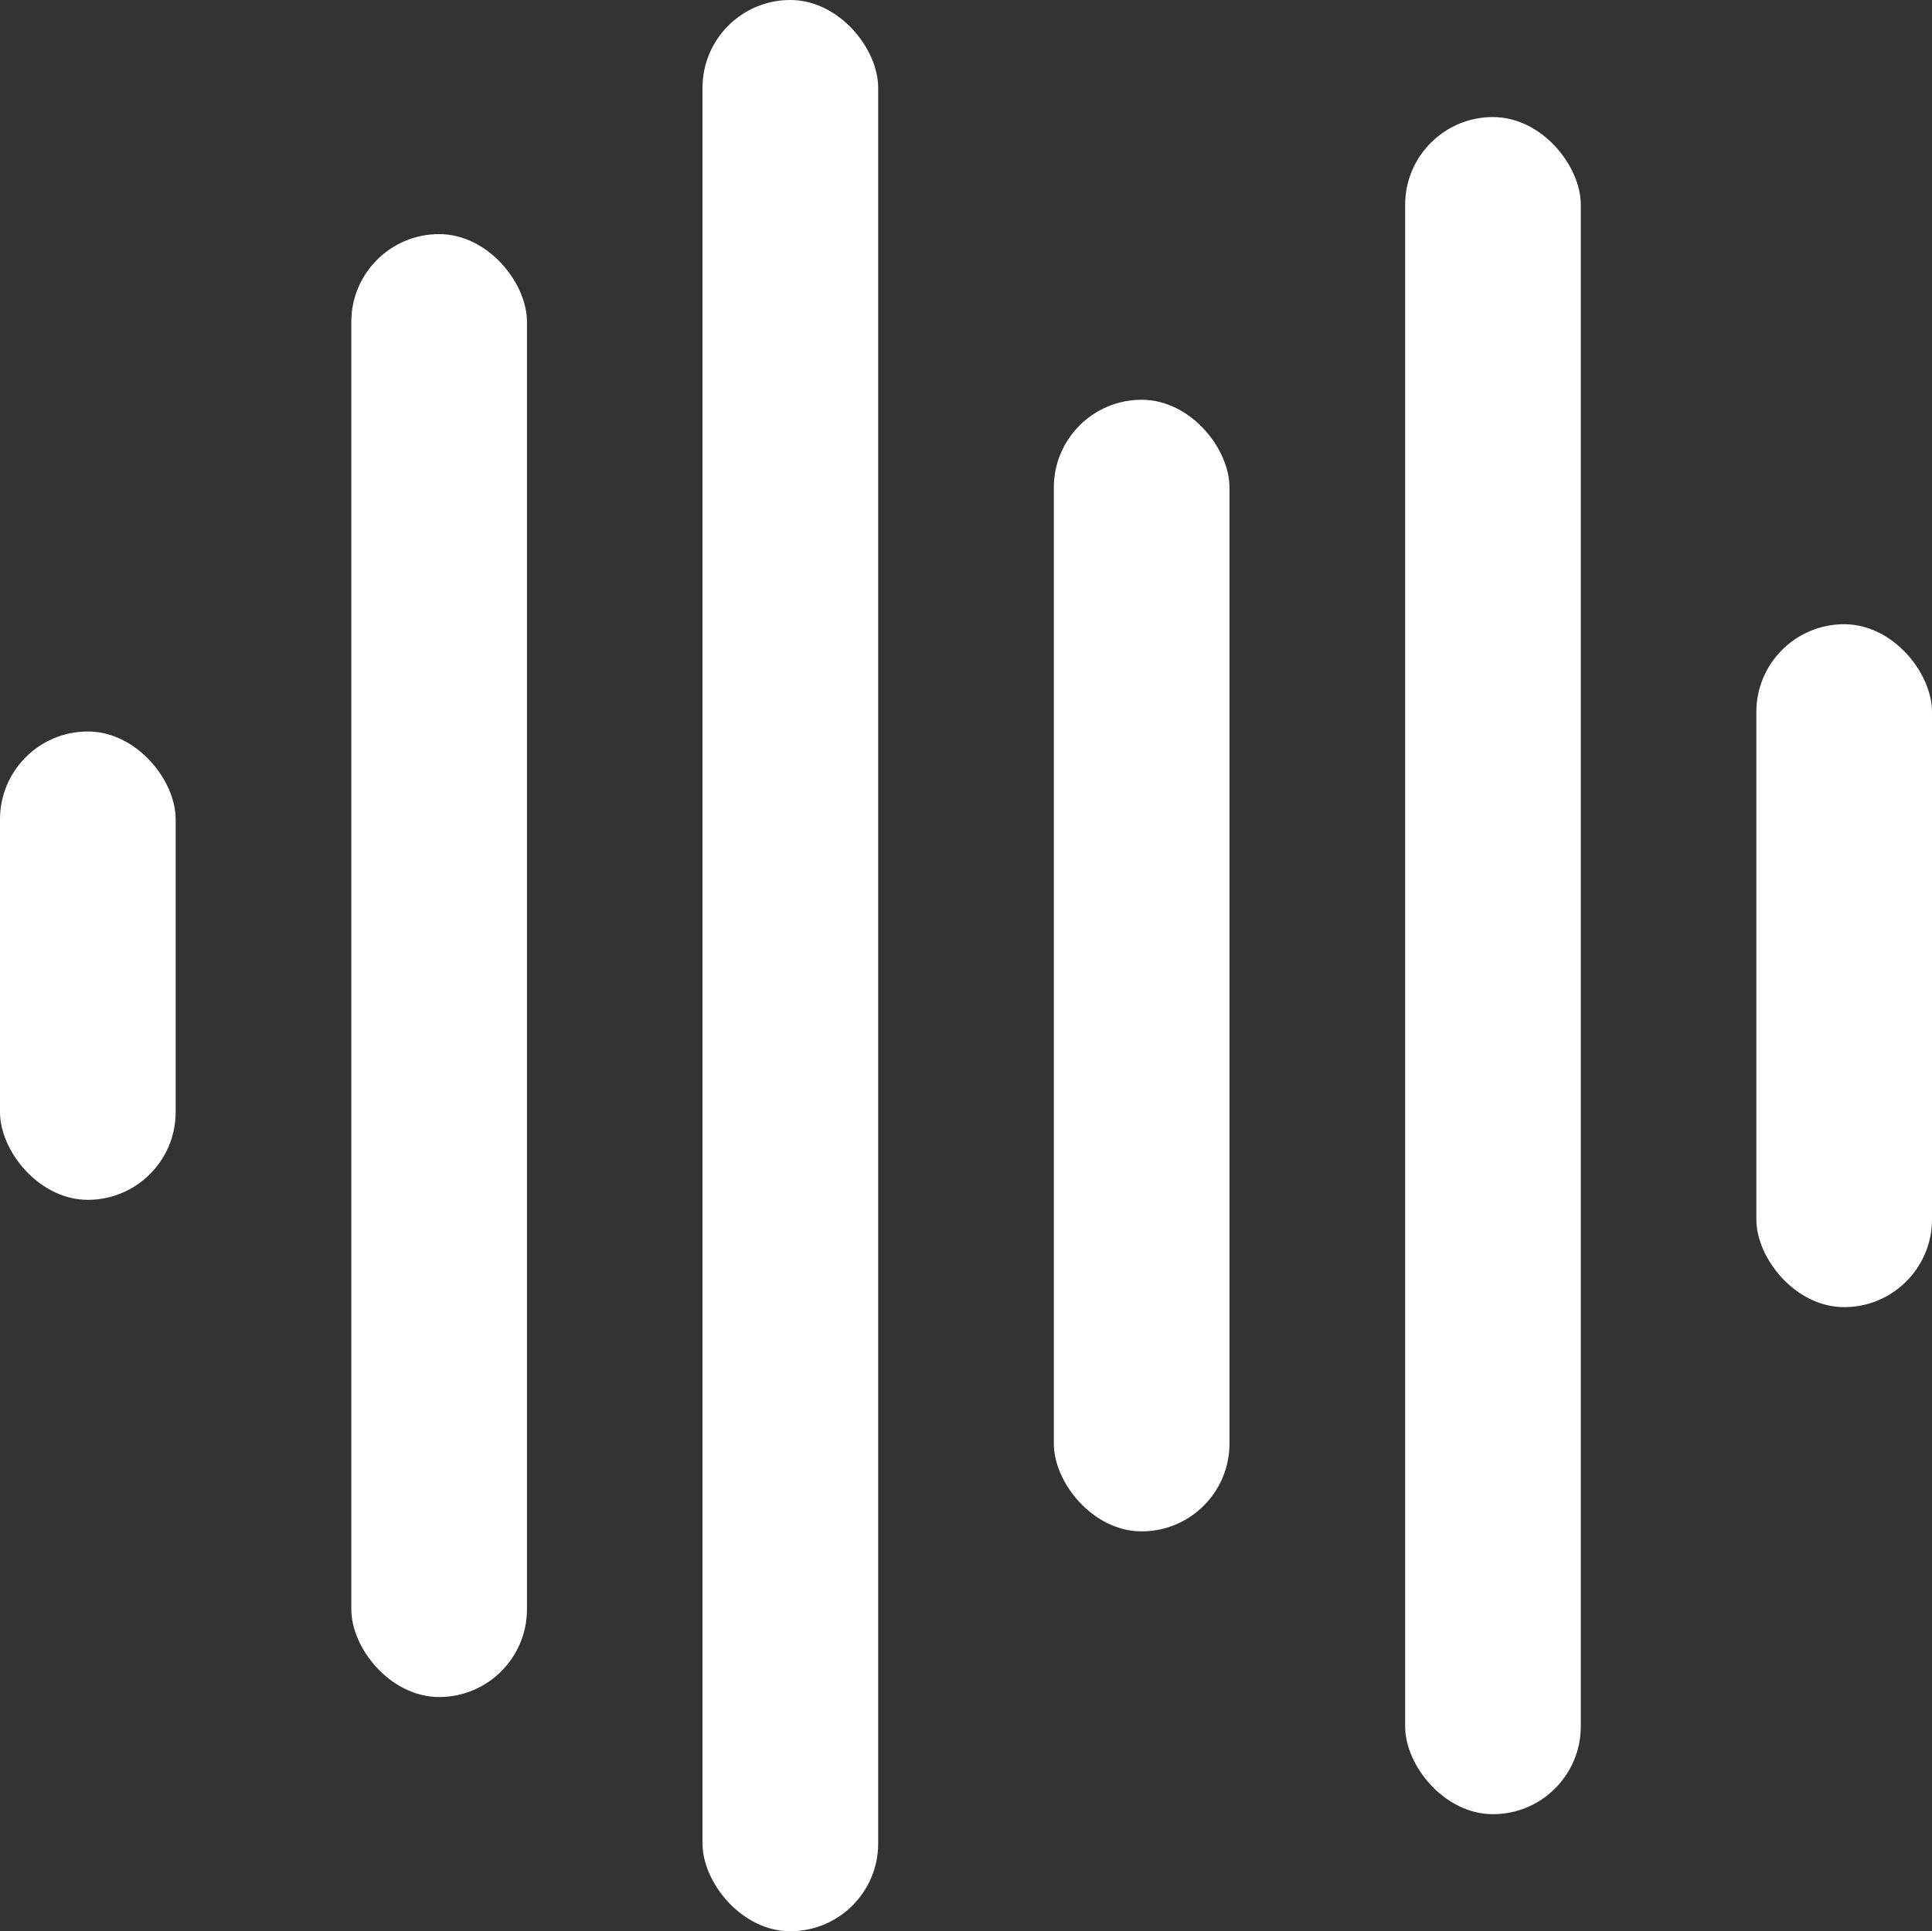 <svg xmlns="http://www.w3.org/2000/svg" width="18.005" height="18" viewBox="0 0 18.005 18"><rect x="0" y="0" width="18.005" height="18" fill="#333333" stroke="none"/><g fill="#fff" data-name="그룹 2040" transform="translate(-436 -751)"><rect width="1.637" height="4.365" data-name="사각형 1606" rx=".818" transform="translate(436 757.818)"/><rect width="1.637" height="13.635" data-name="사각형 1607" rx=".818" transform="translate(439.274 753.182)"/><rect width="1.637" height="18" data-name="사각형 1608" rx=".818" transform="translate(442.547 751)"/><rect width="1.637" height="10.547" data-name="사각형 1609" rx=".818" transform="translate(445.821 754.726)"/><rect width="1.637" height="15.818" data-name="사각형 1610" rx=".818" transform="translate(449.095 752.091)"/><rect width="1.637" height="6.365" data-name="사각형 1611" rx=".818" transform="translate(452.368 756.818)"/></g></svg>